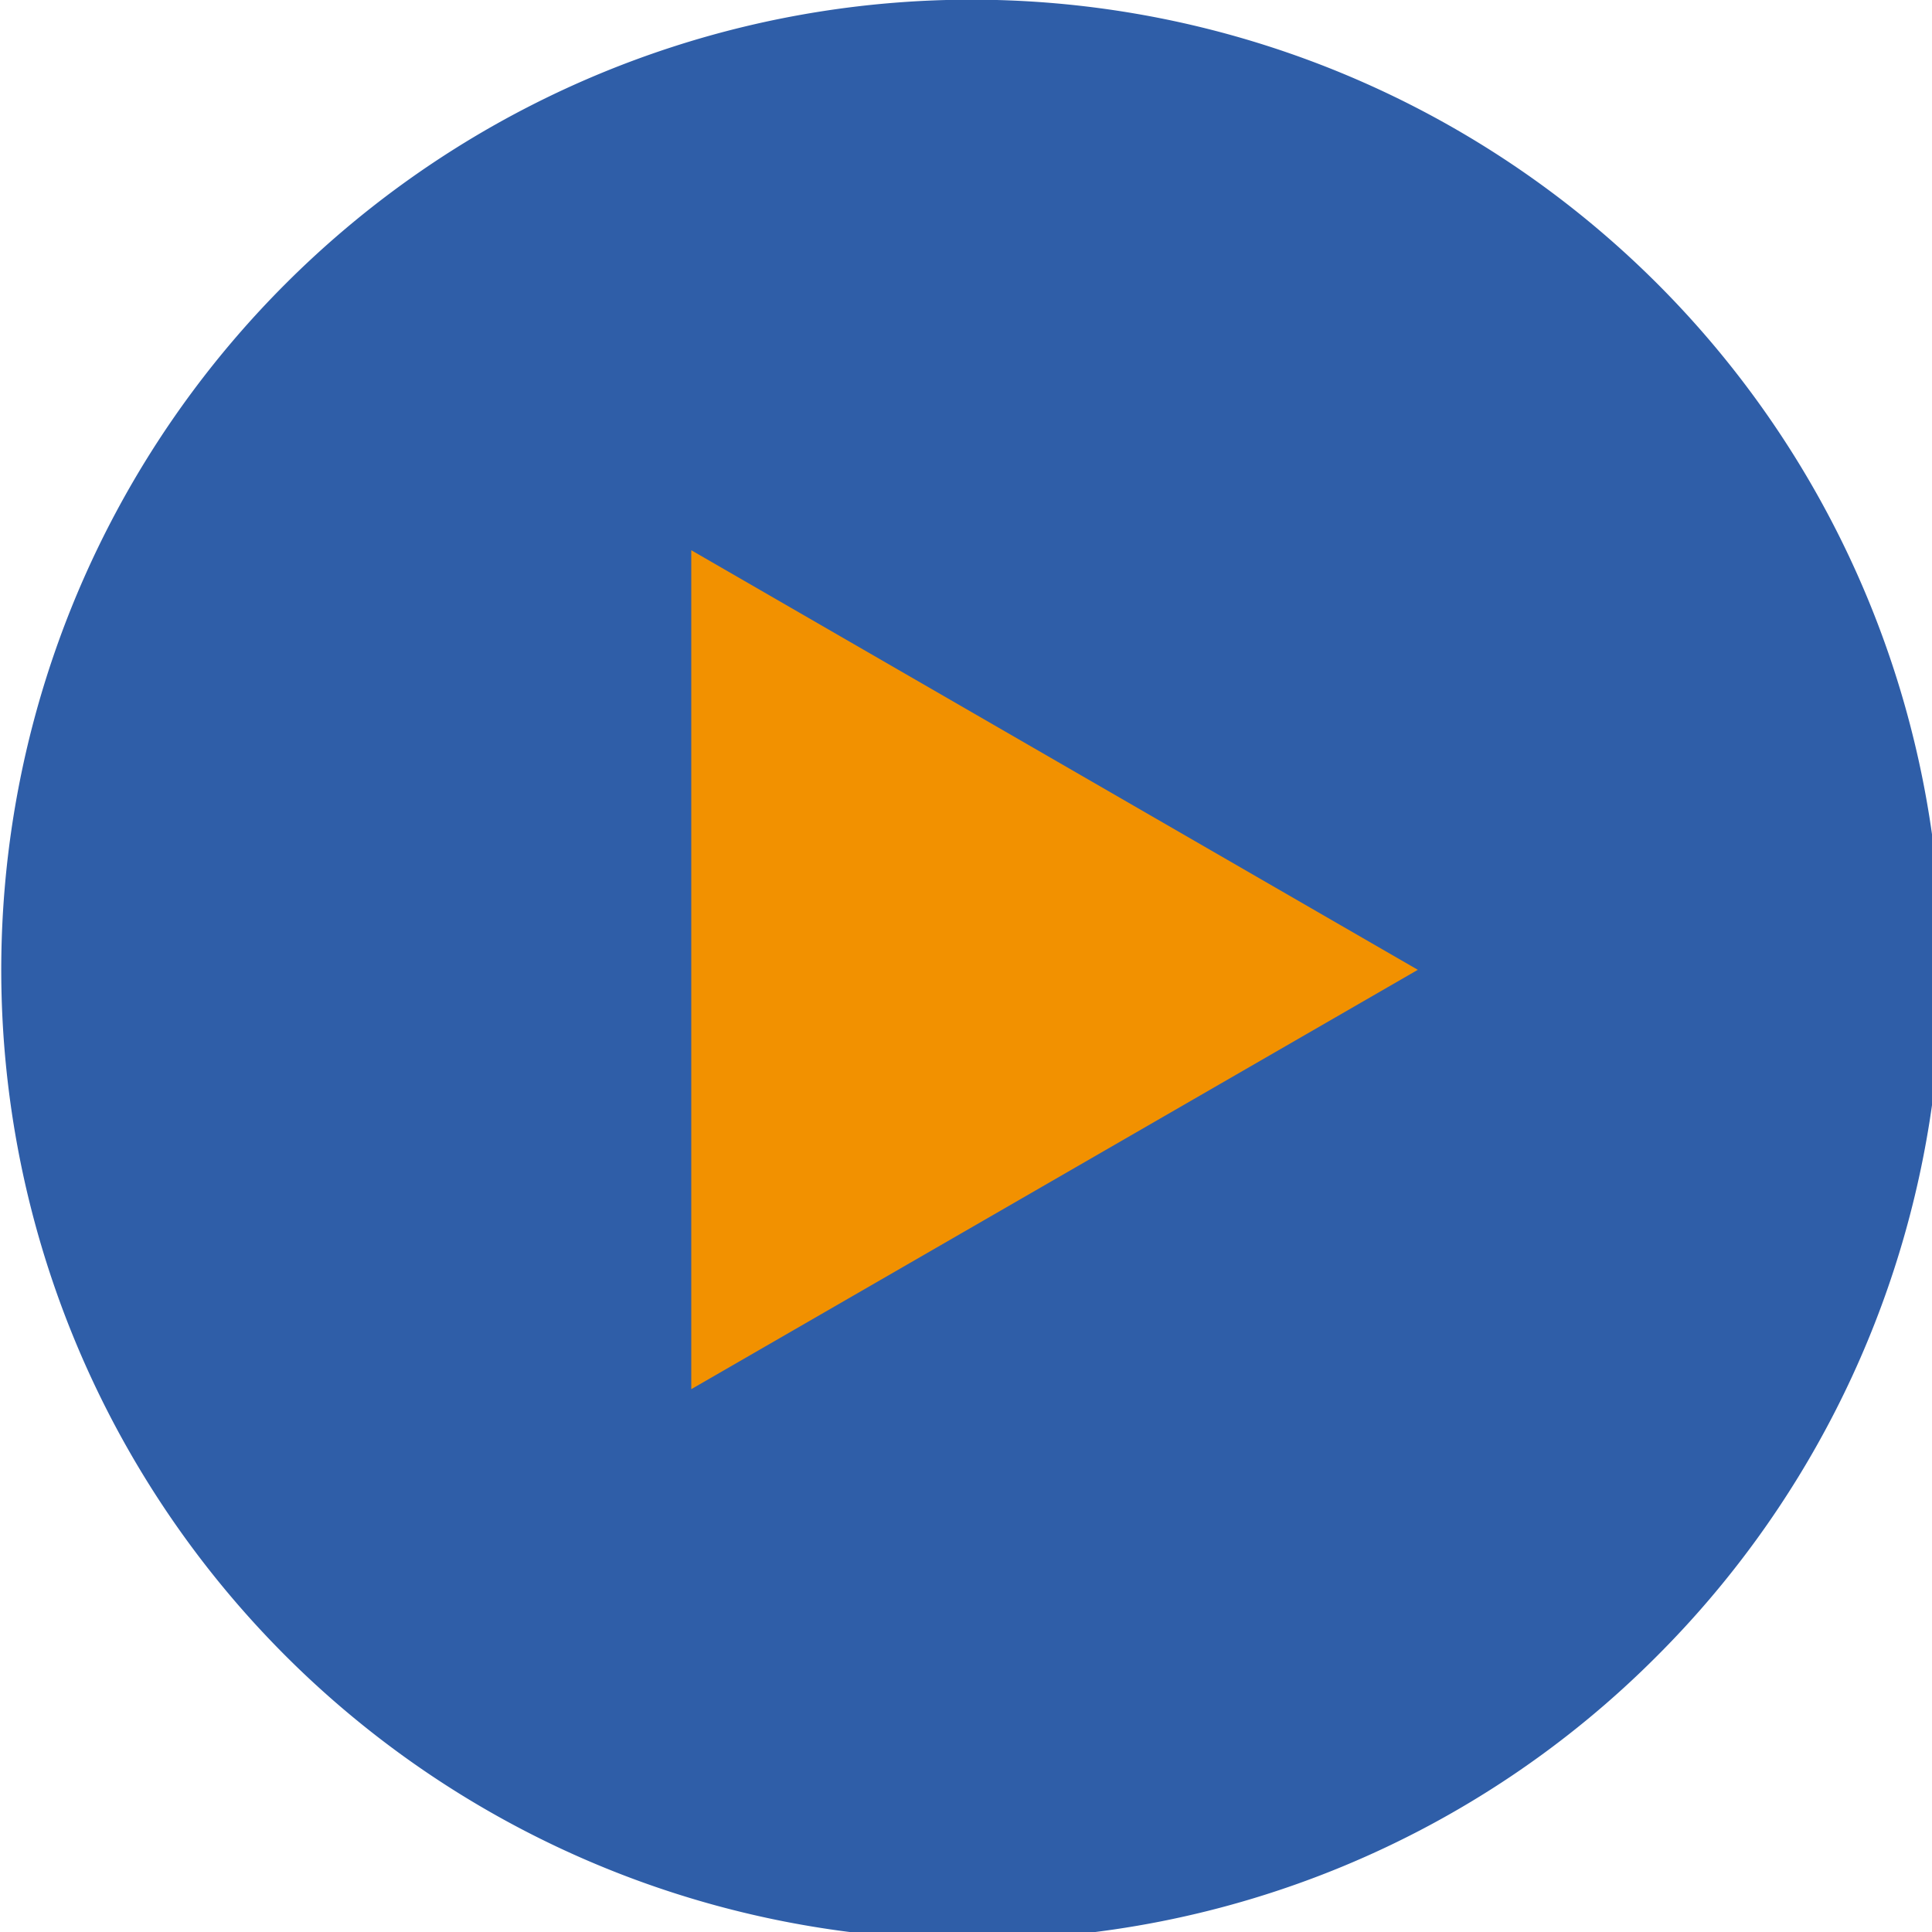 <?xml version="1.0" encoding="UTF-8"?> <svg xmlns="http://www.w3.org/2000/svg" id="Capa_1" data-name="Capa 1" viewBox="0 0 488.07 488.07"> <defs> <style>.cls-1{fill:#2f5ea8;stroke:#2f5ea8;stroke-miterlimit:10;stroke-width:2px;}.cls-2{fill:#f29100;}</style> </defs> <title>плей </title> <path class="cls-1" d="M245.4,489A244,244,0,0,1,72.84,72.41,244,244,0,1,1,418,417.53,242.4,242.4,0,0,1,245.4,489Z"></path> <path class="cls-2" d="M174.63,139V350.94L358.18,245Z"></path> </svg> 